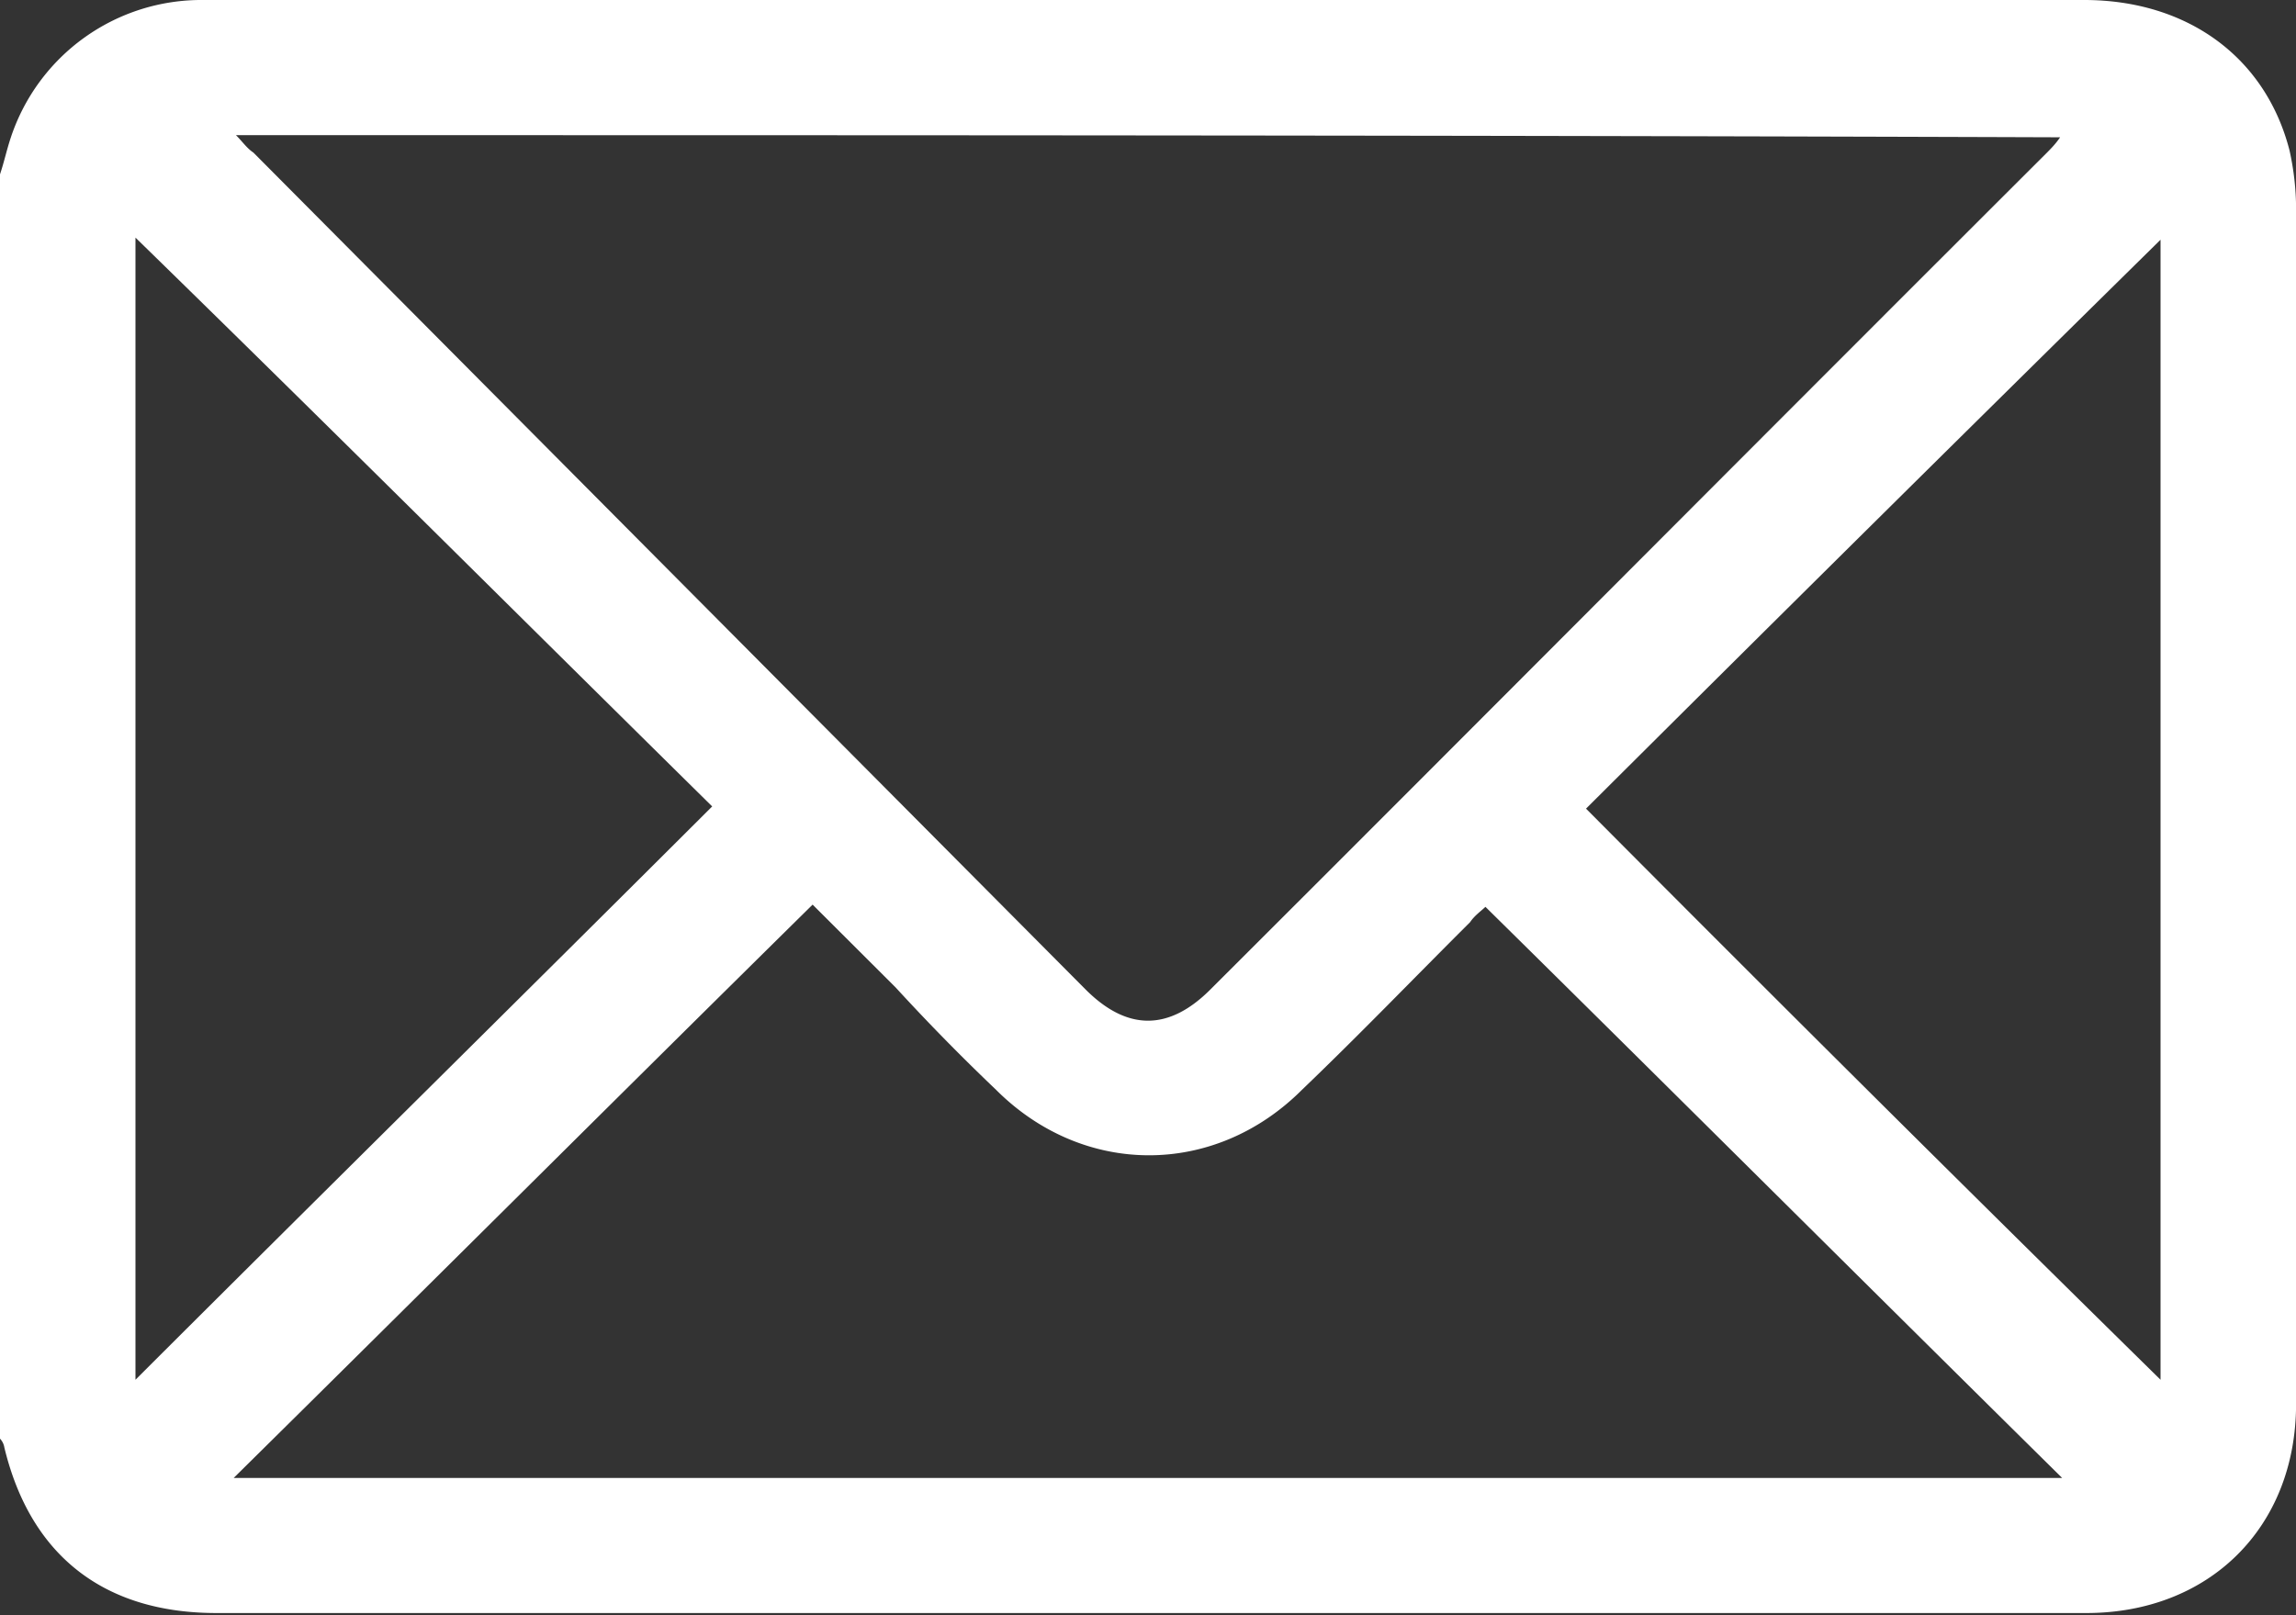 <svg xmlns="http://www.w3.org/2000/svg" fill="none" viewBox="0 0 27 19"><rect x="0" y="0" width="27" height="19" fill="#333333" stroke="none"/><g clip-path="url(#a)"><path fill="#fff" d="M0 2.051c.051-.154.077-.282.128-.436A2.361 2.361 0 0 1 2.39 0h22.119c1.207 0 2.132.667 2.415 1.77.051.23.077.46.077.692v14.05c0 1.462-1.028 2.462-2.466 2.462H2.544c-1.31 0-2.184-.666-2.493-1.948A.194.194 0 0 0 0 16.923V2.051Zm2.775-.461c.077.077.128.154.205.205l9.788 9.846c.488.487.976.487 1.464 0 3.288-3.282 6.551-6.564 9.84-9.846.05-.051.102-.103.154-.18C17.058 1.59 9.941 1.59 2.774 1.59Zm-.026 15.795H24.25c-2.286-2.257-4.521-4.488-6.782-6.718-.051.05-.128.102-.18.18-.668.666-1.31 1.333-1.978 1.973-1.027 1.026-2.569 1.026-3.596 0a24.88 24.88 0 0 1-1.182-1.205l-.976-.974c-2.287 2.256-4.522 4.487-6.808 6.744ZM1.593 2.795V16.23c2.26-2.257 4.521-4.487 6.782-6.744C6.115 7.257 3.853 5 1.593 2.795ZM25.407 16.23V2.82a1643.04 1643.04 0 0 0-6.756 6.692 834.536 834.536 0 0 0 6.756 6.718Z"/></g><defs><clipPath id="a"><path fill="#fff" d="M0 0h27v19H0z"/></clipPath></defs></svg>